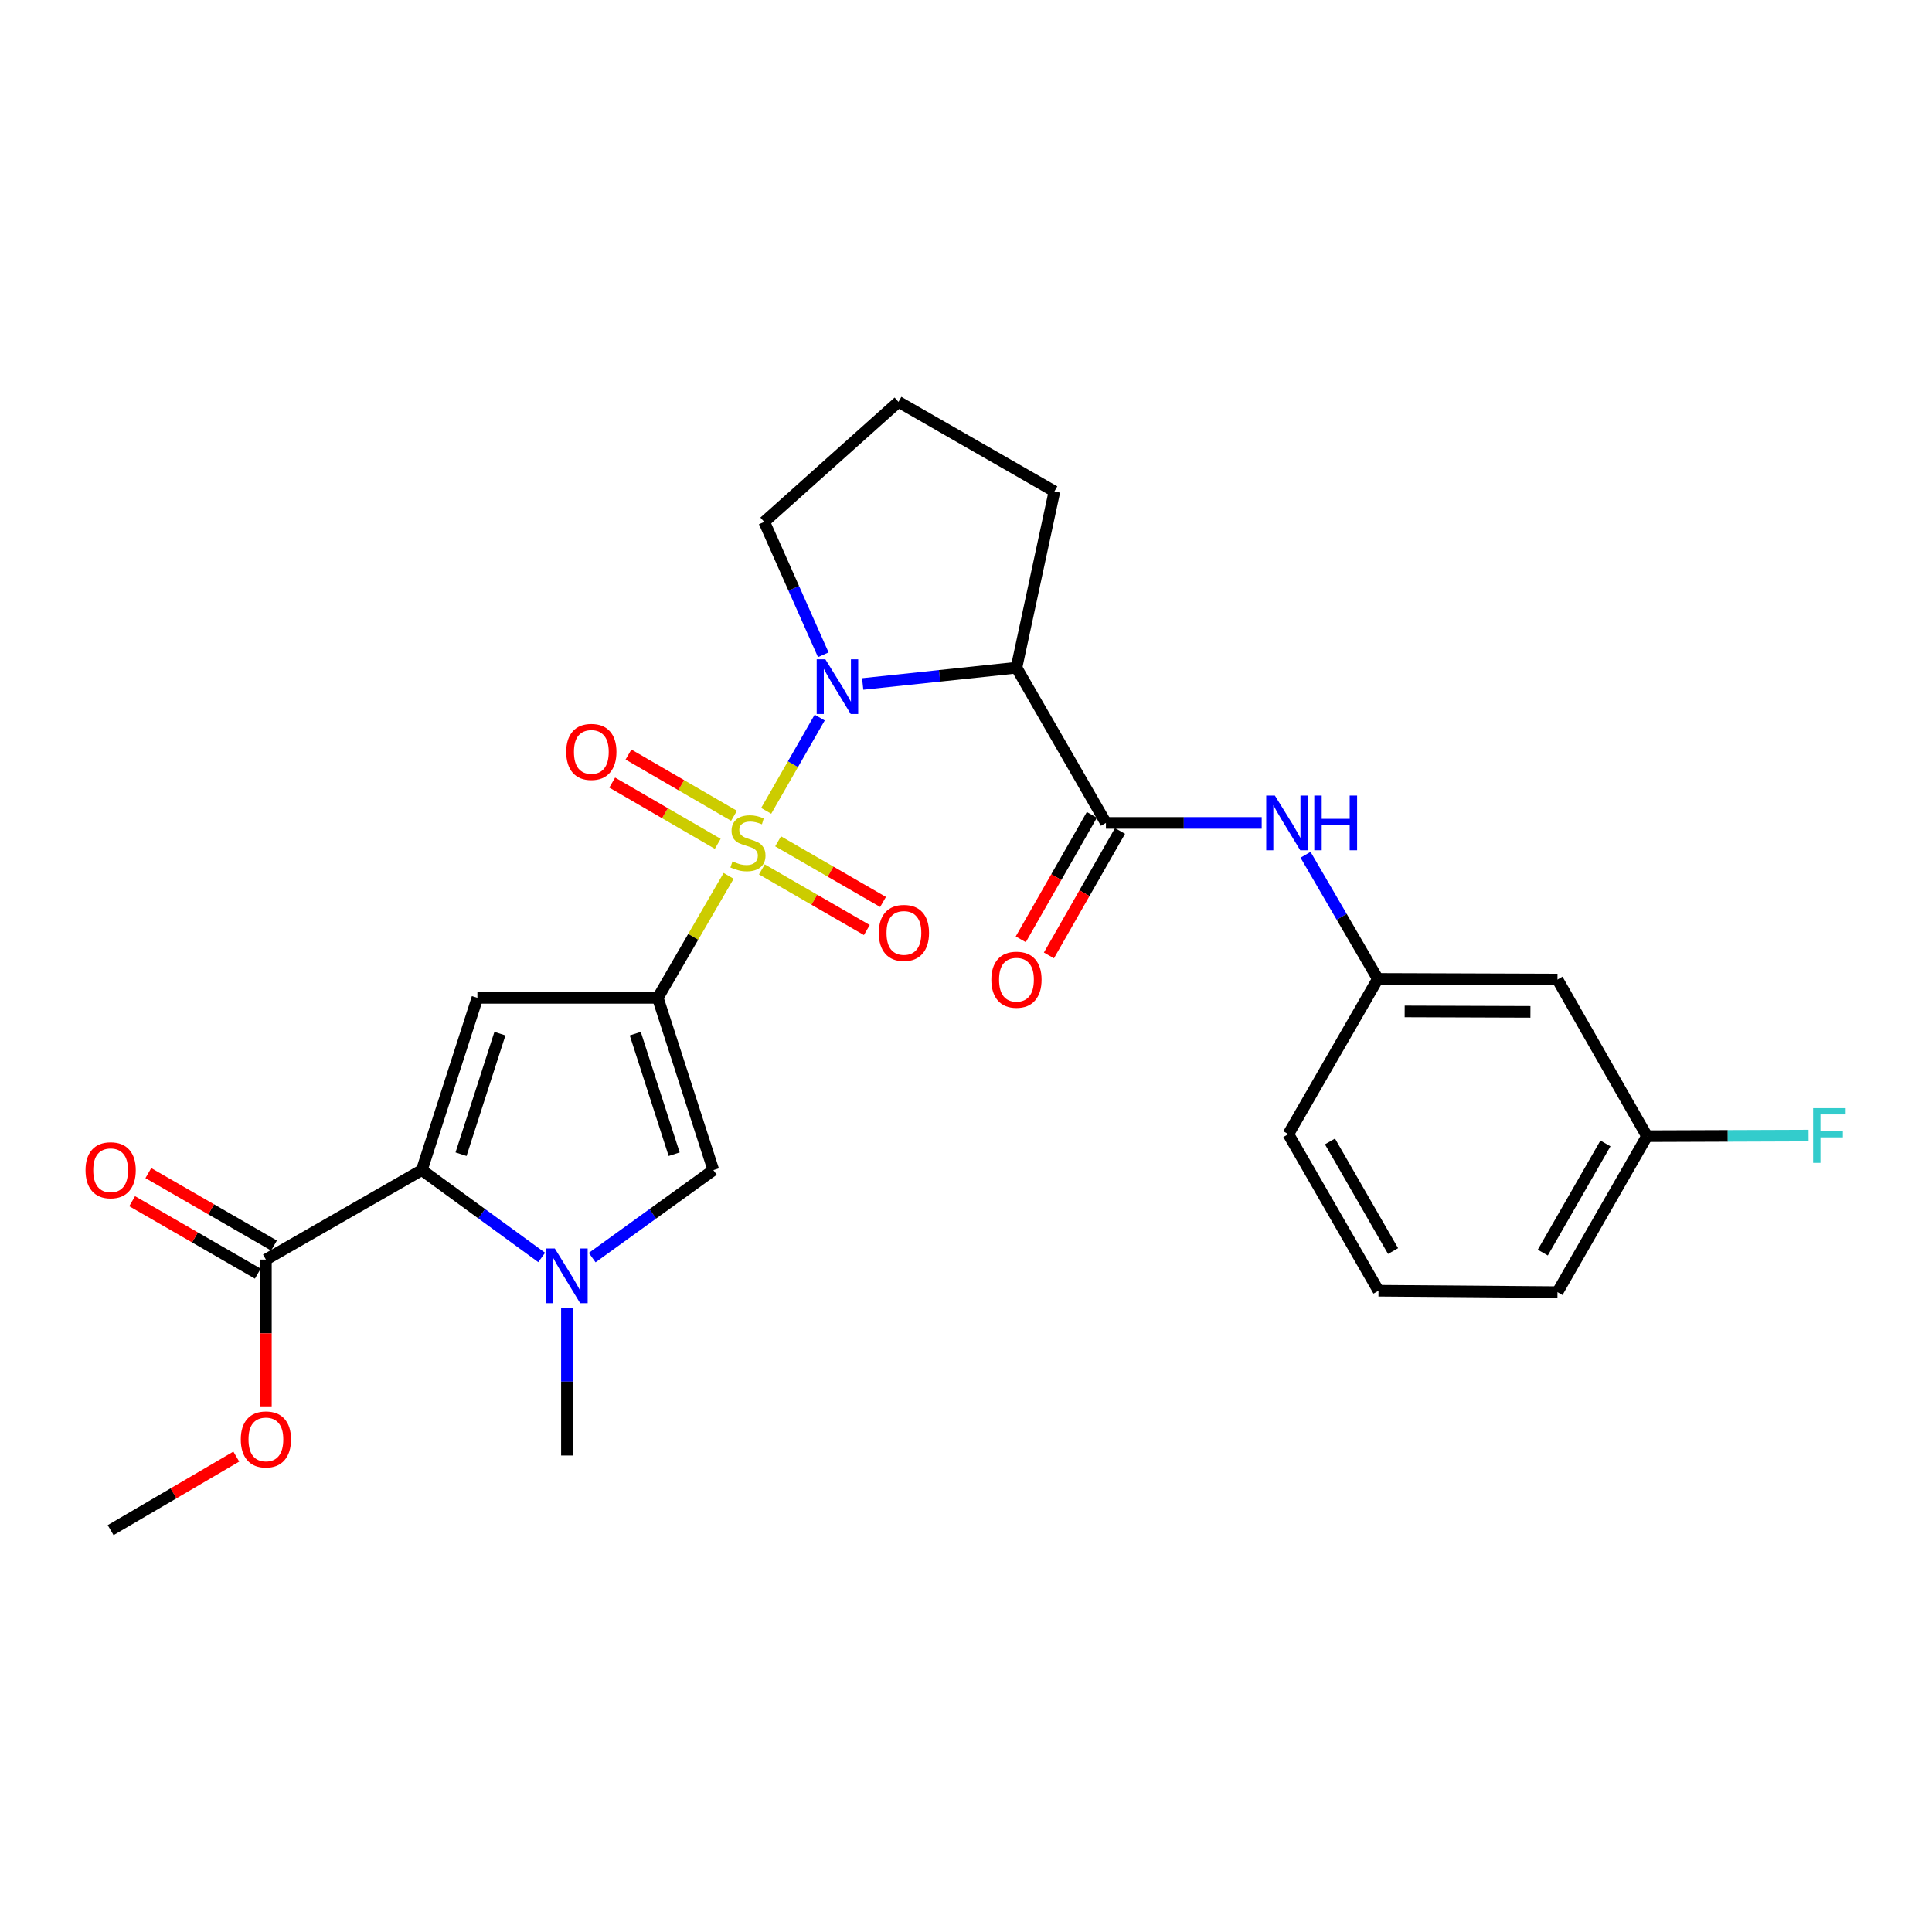 <?xml version='1.0' encoding='iso-8859-1'?>
<svg version='1.1' baseProfile='full'
              xmlns='http://www.w3.org/2000/svg'
                      xmlns:rdkit='http://www.rdkit.org/xml'
                      xmlns:xlink='http://www.w3.org/1999/xlink'
                  xml:space='preserve'
width='1000px' height='1000px' viewBox='0 0 1000 1000'>
<!-- END OF HEADER -->
<rect style='opacity:1.0;fill:#FFFFFF;stroke:none' width='1000' height='1000' x='0' y='0'> </rect>
<path class='bond-0' d='M 377.144,453.344 L 358.807,484.914' style='fill:none;fill-rule:evenodd;stroke:#CCCC00;stroke-width:6px;stroke-linecap:butt;stroke-linejoin:miter;stroke-opacity:1' />
<path class='bond-0' d='M 358.807,484.914 L 340.47,516.485' style='fill:none;fill-rule:evenodd;stroke:#000000;stroke-width:6px;stroke-linecap:butt;stroke-linejoin:miter;stroke-opacity:1' />
<path class='bond-1' d='M 396.573,419.694 L 410.421,395.556' style='fill:none;fill-rule:evenodd;stroke:#CCCC00;stroke-width:6px;stroke-linecap:butt;stroke-linejoin:miter;stroke-opacity:1' />
<path class='bond-1' d='M 410.421,395.556 L 424.27,371.419' style='fill:none;fill-rule:evenodd;stroke:#0000FF;stroke-width:6px;stroke-linecap:butt;stroke-linejoin:miter;stroke-opacity:1' />
<path class='bond-10' d='M 394.349,450 L 421.506,465.693' style='fill:none;fill-rule:evenodd;stroke:#CCCC00;stroke-width:6px;stroke-linecap:butt;stroke-linejoin:miter;stroke-opacity:1' />
<path class='bond-10' d='M 421.506,465.693 L 448.662,481.385' style='fill:none;fill-rule:evenodd;stroke:#FF0000;stroke-width:6px;stroke-linecap:butt;stroke-linejoin:miter;stroke-opacity:1' />
<path class='bond-10' d='M 402.746,435.469 L 429.902,451.161' style='fill:none;fill-rule:evenodd;stroke:#CCCC00;stroke-width:6px;stroke-linecap:butt;stroke-linejoin:miter;stroke-opacity:1' />
<path class='bond-10' d='M 429.902,451.161 L 457.059,466.854' style='fill:none;fill-rule:evenodd;stroke:#FF0000;stroke-width:6px;stroke-linecap:butt;stroke-linejoin:miter;stroke-opacity:1' />
<path class='bond-11' d='M 379.926,422.253 L 352.613,406.401' style='fill:none;fill-rule:evenodd;stroke:#CCCC00;stroke-width:6px;stroke-linecap:butt;stroke-linejoin:miter;stroke-opacity:1' />
<path class='bond-11' d='M 352.613,406.401 L 325.3,390.549' style='fill:none;fill-rule:evenodd;stroke:#FF0000;stroke-width:6px;stroke-linecap:butt;stroke-linejoin:miter;stroke-opacity:1' />
<path class='bond-11' d='M 371.501,436.769 L 344.188,420.916' style='fill:none;fill-rule:evenodd;stroke:#CCCC00;stroke-width:6px;stroke-linecap:butt;stroke-linejoin:miter;stroke-opacity:1' />
<path class='bond-11' d='M 344.188,420.916 L 316.875,405.064' style='fill:none;fill-rule:evenodd;stroke:#FF0000;stroke-width:6px;stroke-linecap:butt;stroke-linejoin:miter;stroke-opacity:1' />
<path class='bond-2' d='M 340.47,516.485 L 247.101,516.485' style='fill:none;fill-rule:evenodd;stroke:#000000;stroke-width:6px;stroke-linecap:butt;stroke-linejoin:miter;stroke-opacity:1' />
<path class='bond-6' d='M 340.47,516.485 L 369.235,605.639' style='fill:none;fill-rule:evenodd;stroke:#000000;stroke-width:6px;stroke-linecap:butt;stroke-linejoin:miter;stroke-opacity:1' />
<path class='bond-6' d='M 328.813,535.011 L 348.948,597.419' style='fill:none;fill-rule:evenodd;stroke:#000000;stroke-width:6px;stroke-linecap:butt;stroke-linejoin:miter;stroke-opacity:1' />
<path class='bond-5' d='M 446.527,354.022 L 486.322,349.809' style='fill:none;fill-rule:evenodd;stroke:#0000FF;stroke-width:6px;stroke-linecap:butt;stroke-linejoin:miter;stroke-opacity:1' />
<path class='bond-5' d='M 486.322,349.809 L 526.118,345.597' style='fill:none;fill-rule:evenodd;stroke:#000000;stroke-width:6px;stroke-linecap:butt;stroke-linejoin:miter;stroke-opacity:1' />
<path class='bond-16' d='M 426.129,338.913 L 410.847,304.521' style='fill:none;fill-rule:evenodd;stroke:#0000FF;stroke-width:6px;stroke-linecap:butt;stroke-linejoin:miter;stroke-opacity:1' />
<path class='bond-16' d='M 410.847,304.521 L 395.565,270.13' style='fill:none;fill-rule:evenodd;stroke:#000000;stroke-width:6px;stroke-linecap:butt;stroke-linejoin:miter;stroke-opacity:1' />
<path class='bond-3' d='M 247.101,516.485 L 218.346,605.639' style='fill:none;fill-rule:evenodd;stroke:#000000;stroke-width:6px;stroke-linecap:butt;stroke-linejoin:miter;stroke-opacity:1' />
<path class='bond-3' d='M 258.761,535.009 L 238.632,597.418' style='fill:none;fill-rule:evenodd;stroke:#000000;stroke-width:6px;stroke-linecap:butt;stroke-linejoin:miter;stroke-opacity:1' />
<path class='bond-8' d='M 218.346,605.639 L 137.63,651.96' style='fill:none;fill-rule:evenodd;stroke:#000000;stroke-width:6px;stroke-linecap:butt;stroke-linejoin:miter;stroke-opacity:1' />
<path class='bond-28' d='M 218.346,605.639 L 249.357,628.248' style='fill:none;fill-rule:evenodd;stroke:#000000;stroke-width:6px;stroke-linecap:butt;stroke-linejoin:miter;stroke-opacity:1' />
<path class='bond-28' d='M 249.357,628.248 L 280.368,650.856' style='fill:none;fill-rule:evenodd;stroke:#0000FF;stroke-width:6px;stroke-linecap:butt;stroke-linejoin:miter;stroke-opacity:1' />
<path class='bond-4' d='M 306.509,650.936 L 337.872,628.288' style='fill:none;fill-rule:evenodd;stroke:#0000FF;stroke-width:6px;stroke-linecap:butt;stroke-linejoin:miter;stroke-opacity:1' />
<path class='bond-4' d='M 337.872,628.288 L 369.235,605.639' style='fill:none;fill-rule:evenodd;stroke:#000000;stroke-width:6px;stroke-linecap:butt;stroke-linejoin:miter;stroke-opacity:1' />
<path class='bond-20' d='M 293.432,676.864 L 293.432,715.116' style='fill:none;fill-rule:evenodd;stroke:#0000FF;stroke-width:6px;stroke-linecap:butt;stroke-linejoin:miter;stroke-opacity:1' />
<path class='bond-20' d='M 293.432,715.116 L 293.432,753.367' style='fill:none;fill-rule:evenodd;stroke:#000000;stroke-width:6px;stroke-linecap:butt;stroke-linejoin:miter;stroke-opacity:1' />
<path class='bond-7' d='M 526.118,345.597 L 572.429,425.941' style='fill:none;fill-rule:evenodd;stroke:#000000;stroke-width:6px;stroke-linecap:butt;stroke-linejoin:miter;stroke-opacity:1' />
<path class='bond-18' d='M 526.118,345.597 L 545.772,254.335' style='fill:none;fill-rule:evenodd;stroke:#000000;stroke-width:6px;stroke-linecap:butt;stroke-linejoin:miter;stroke-opacity:1' />
<path class='bond-9' d='M 572.429,425.941 L 612.741,425.941' style='fill:none;fill-rule:evenodd;stroke:#000000;stroke-width:6px;stroke-linecap:butt;stroke-linejoin:miter;stroke-opacity:1' />
<path class='bond-9' d='M 612.741,425.941 L 653.052,425.941' style='fill:none;fill-rule:evenodd;stroke:#0000FF;stroke-width:6px;stroke-linecap:butt;stroke-linejoin:miter;stroke-opacity:1' />
<path class='bond-12' d='M 565.143,421.778 L 546.745,453.982' style='fill:none;fill-rule:evenodd;stroke:#000000;stroke-width:6px;stroke-linecap:butt;stroke-linejoin:miter;stroke-opacity:1' />
<path class='bond-12' d='M 546.745,453.982 L 528.346,486.186' style='fill:none;fill-rule:evenodd;stroke:#FF0000;stroke-width:6px;stroke-linecap:butt;stroke-linejoin:miter;stroke-opacity:1' />
<path class='bond-12' d='M 579.716,430.103 L 561.317,462.307' style='fill:none;fill-rule:evenodd;stroke:#000000;stroke-width:6px;stroke-linecap:butt;stroke-linejoin:miter;stroke-opacity:1' />
<path class='bond-12' d='M 561.317,462.307 L 542.919,494.511' style='fill:none;fill-rule:evenodd;stroke:#FF0000;stroke-width:6px;stroke-linecap:butt;stroke-linejoin:miter;stroke-opacity:1' />
<path class='bond-14' d='M 141.82,644.69 L 109.299,625.945' style='fill:none;fill-rule:evenodd;stroke:#000000;stroke-width:6px;stroke-linecap:butt;stroke-linejoin:miter;stroke-opacity:1' />
<path class='bond-14' d='M 109.299,625.945 L 76.777,607.199' style='fill:none;fill-rule:evenodd;stroke:#FF0000;stroke-width:6px;stroke-linecap:butt;stroke-linejoin:miter;stroke-opacity:1' />
<path class='bond-14' d='M 133.439,659.231 L 100.917,640.485' style='fill:none;fill-rule:evenodd;stroke:#000000;stroke-width:6px;stroke-linecap:butt;stroke-linejoin:miter;stroke-opacity:1' />
<path class='bond-14' d='M 100.917,640.485 L 68.396,621.739' style='fill:none;fill-rule:evenodd;stroke:#FF0000;stroke-width:6px;stroke-linecap:butt;stroke-linejoin:miter;stroke-opacity:1' />
<path class='bond-19' d='M 137.63,651.96 L 137.63,690.136' style='fill:none;fill-rule:evenodd;stroke:#000000;stroke-width:6px;stroke-linecap:butt;stroke-linejoin:miter;stroke-opacity:1' />
<path class='bond-19' d='M 137.63,690.136 L 137.63,728.312' style='fill:none;fill-rule:evenodd;stroke:#FF0000;stroke-width:6px;stroke-linecap:butt;stroke-linejoin:miter;stroke-opacity:1' />
<path class='bond-13' d='M 675.745,442.437 L 694.459,474.556' style='fill:none;fill-rule:evenodd;stroke:#0000FF;stroke-width:6px;stroke-linecap:butt;stroke-linejoin:miter;stroke-opacity:1' />
<path class='bond-13' d='M 694.459,474.556 L 713.173,506.676' style='fill:none;fill-rule:evenodd;stroke:#000000;stroke-width:6px;stroke-linecap:butt;stroke-linejoin:miter;stroke-opacity:1' />
<path class='bond-15' d='M 713.173,506.676 L 806.151,507.002' style='fill:none;fill-rule:evenodd;stroke:#000000;stroke-width:6px;stroke-linecap:butt;stroke-linejoin:miter;stroke-opacity:1' />
<path class='bond-15' d='M 727.061,523.508 L 792.145,523.736' style='fill:none;fill-rule:evenodd;stroke:#000000;stroke-width:6px;stroke-linecap:butt;stroke-linejoin:miter;stroke-opacity:1' />
<path class='bond-24' d='M 713.173,506.676 L 666.843,587.029' style='fill:none;fill-rule:evenodd;stroke:#000000;stroke-width:6px;stroke-linecap:butt;stroke-linejoin:miter;stroke-opacity:1' />
<path class='bond-17' d='M 806.151,507.002 L 852.481,588.083' style='fill:none;fill-rule:evenodd;stroke:#000000;stroke-width:6px;stroke-linecap:butt;stroke-linejoin:miter;stroke-opacity:1' />
<path class='bond-22' d='M 395.565,270.13 L 465.047,208.005' style='fill:none;fill-rule:evenodd;stroke:#000000;stroke-width:6px;stroke-linecap:butt;stroke-linejoin:miter;stroke-opacity:1' />
<path class='bond-21' d='M 852.481,588.083 L 894.297,587.93' style='fill:none;fill-rule:evenodd;stroke:#000000;stroke-width:6px;stroke-linecap:butt;stroke-linejoin:miter;stroke-opacity:1' />
<path class='bond-21' d='M 894.297,587.93 L 936.114,587.777' style='fill:none;fill-rule:evenodd;stroke:#33CCCC;stroke-width:6px;stroke-linecap:butt;stroke-linejoin:miter;stroke-opacity:1' />
<path class='bond-29' d='M 852.481,588.083 L 806.151,668.809' style='fill:none;fill-rule:evenodd;stroke:#000000;stroke-width:6px;stroke-linecap:butt;stroke-linejoin:miter;stroke-opacity:1' />
<path class='bond-29' d='M 830.975,591.837 L 798.544,648.346' style='fill:none;fill-rule:evenodd;stroke:#000000;stroke-width:6px;stroke-linecap:butt;stroke-linejoin:miter;stroke-opacity:1' />
<path class='bond-27' d='M 545.772,254.335 L 465.047,208.005' style='fill:none;fill-rule:evenodd;stroke:#000000;stroke-width:6px;stroke-linecap:butt;stroke-linejoin:miter;stroke-opacity:1' />
<path class='bond-26' d='M 122.302,753.928 L 89.785,772.962' style='fill:none;fill-rule:evenodd;stroke:#FF0000;stroke-width:6px;stroke-linecap:butt;stroke-linejoin:miter;stroke-opacity:1' />
<path class='bond-26' d='M 89.785,772.962 L 57.267,791.995' style='fill:none;fill-rule:evenodd;stroke:#000000;stroke-width:6px;stroke-linecap:butt;stroke-linejoin:miter;stroke-opacity:1' />
<path class='bond-23' d='M 713.509,668.081 L 666.843,587.029' style='fill:none;fill-rule:evenodd;stroke:#000000;stroke-width:6px;stroke-linecap:butt;stroke-linejoin:miter;stroke-opacity:1' />
<path class='bond-23' d='M 721.053,647.549 L 688.387,590.813' style='fill:none;fill-rule:evenodd;stroke:#000000;stroke-width:6px;stroke-linecap:butt;stroke-linejoin:miter;stroke-opacity:1' />
<path class='bond-25' d='M 713.509,668.081 L 806.151,668.809' style='fill:none;fill-rule:evenodd;stroke:#000000;stroke-width:6px;stroke-linecap:butt;stroke-linejoin:miter;stroke-opacity:1' />
<path  class='atom-0' d='M 379.136 445.861
Q 379.456 445.981, 380.776 446.541
Q 382.096 447.101, 383.536 447.461
Q 385.016 447.781, 386.456 447.781
Q 389.136 447.781, 390.696 446.501
Q 392.256 445.181, 392.256 442.901
Q 392.256 441.341, 391.456 440.381
Q 390.696 439.421, 389.496 438.901
Q 388.296 438.381, 386.296 437.781
Q 383.776 437.021, 382.256 436.301
Q 380.776 435.581, 379.696 434.061
Q 378.656 432.541, 378.656 429.981
Q 378.656 426.421, 381.056 424.221
Q 383.496 422.021, 388.296 422.021
Q 391.576 422.021, 395.296 423.581
L 394.376 426.661
Q 390.976 425.261, 388.416 425.261
Q 385.656 425.261, 384.136 426.421
Q 382.616 427.541, 382.656 429.501
Q 382.656 431.021, 383.416 431.941
Q 384.216 432.861, 385.336 433.381
Q 386.496 433.901, 388.416 434.501
Q 390.976 435.301, 392.496 436.101
Q 394.016 436.901, 395.096 438.541
Q 396.216 440.141, 396.216 442.901
Q 396.216 446.821, 393.576 448.941
Q 390.976 451.021, 386.616 451.021
Q 384.096 451.021, 382.176 450.461
Q 380.296 449.941, 378.056 449.021
L 379.136 445.861
' fill='#CCCC00'/>
<path  class='atom-2' d='M 427.197 341.246
L 436.477 356.246
Q 437.397 357.726, 438.877 360.406
Q 440.357 363.086, 440.437 363.246
L 440.437 341.246
L 444.197 341.246
L 444.197 369.566
L 440.317 369.566
L 430.357 353.166
Q 429.197 351.246, 427.957 349.046
Q 426.757 346.846, 426.397 346.166
L 426.397 369.566
L 422.717 369.566
L 422.717 341.246
L 427.197 341.246
' fill='#0000FF'/>
<path  class='atom-5' d='M 287.172 646.22
L 296.452 661.22
Q 297.372 662.7, 298.852 665.38
Q 300.332 668.06, 300.412 668.22
L 300.412 646.22
L 304.172 646.22
L 304.172 674.54
L 300.292 674.54
L 290.332 658.14
Q 289.172 656.22, 287.932 654.02
Q 286.732 651.82, 286.372 651.14
L 286.372 674.54
L 282.692 674.54
L 282.692 646.22
L 287.172 646.22
' fill='#0000FF'/>
<path  class='atom-10' d='M 659.874 411.781
L 669.154 426.781
Q 670.074 428.261, 671.554 430.941
Q 673.034 433.621, 673.114 433.781
L 673.114 411.781
L 676.874 411.781
L 676.874 440.101
L 672.994 440.101
L 663.034 423.701
Q 661.874 421.781, 660.634 419.581
Q 659.434 417.381, 659.074 416.701
L 659.074 440.101
L 655.394 440.101
L 655.394 411.781
L 659.874 411.781
' fill='#0000FF'/>
<path  class='atom-10' d='M 680.274 411.781
L 684.114 411.781
L 684.114 423.821
L 698.594 423.821
L 698.594 411.781
L 702.434 411.781
L 702.434 440.101
L 698.594 440.101
L 698.594 427.021
L 684.114 427.021
L 684.114 440.101
L 680.274 440.101
L 680.274 411.781
' fill='#0000FF'/>
<path  class='atom-11' d='M 454.862 482.868
Q 454.862 476.068, 458.222 472.268
Q 461.582 468.468, 467.862 468.468
Q 474.142 468.468, 477.502 472.268
Q 480.862 476.068, 480.862 482.868
Q 480.862 489.748, 477.462 493.668
Q 474.062 497.548, 467.862 497.548
Q 461.622 497.548, 458.222 493.668
Q 454.862 489.788, 454.862 482.868
M 467.862 494.348
Q 472.182 494.348, 474.502 491.468
Q 476.862 488.548, 476.862 482.868
Q 476.862 477.308, 474.502 474.508
Q 472.182 471.668, 467.862 471.668
Q 463.542 471.668, 461.182 474.468
Q 458.862 477.268, 458.862 482.868
Q 458.862 488.588, 461.182 491.468
Q 463.542 494.348, 467.862 494.348
' fill='#FF0000'/>
<path  class='atom-12' d='M 293.075 389.173
Q 293.075 382.373, 296.435 378.573
Q 299.795 374.773, 306.075 374.773
Q 312.355 374.773, 315.715 378.573
Q 319.075 382.373, 319.075 389.173
Q 319.075 396.053, 315.675 399.973
Q 312.275 403.853, 306.075 403.853
Q 299.835 403.853, 296.435 399.973
Q 293.075 396.093, 293.075 389.173
M 306.075 400.653
Q 310.395 400.653, 312.715 397.773
Q 315.075 394.853, 315.075 389.173
Q 315.075 383.613, 312.715 380.813
Q 310.395 377.973, 306.075 377.973
Q 301.755 377.973, 299.395 380.773
Q 297.075 383.573, 297.075 389.173
Q 297.075 394.893, 299.395 397.773
Q 301.755 400.653, 306.075 400.653
' fill='#FF0000'/>
<path  class='atom-13' d='M 513.118 507.082
Q 513.118 500.282, 516.478 496.482
Q 519.838 492.682, 526.118 492.682
Q 532.398 492.682, 535.758 496.482
Q 539.118 500.282, 539.118 507.082
Q 539.118 513.962, 535.718 517.882
Q 532.318 521.762, 526.118 521.762
Q 519.878 521.762, 516.478 517.882
Q 513.118 514.002, 513.118 507.082
M 526.118 518.562
Q 530.438 518.562, 532.758 515.682
Q 535.118 512.762, 535.118 507.082
Q 535.118 501.522, 532.758 498.722
Q 530.438 495.882, 526.118 495.882
Q 521.798 495.882, 519.438 498.682
Q 517.118 501.482, 517.118 507.082
Q 517.118 512.802, 519.438 515.682
Q 521.798 518.562, 526.118 518.562
' fill='#FF0000'/>
<path  class='atom-15' d='M 44.267 605.719
Q 44.267 598.919, 47.627 595.119
Q 50.987 591.319, 57.267 591.319
Q 63.547 591.319, 66.907 595.119
Q 70.267 598.919, 70.267 605.719
Q 70.267 612.599, 66.867 616.519
Q 63.467 620.399, 57.267 620.399
Q 51.027 620.399, 47.627 616.519
Q 44.267 612.639, 44.267 605.719
M 57.267 617.199
Q 61.587 617.199, 63.907 614.319
Q 66.267 611.399, 66.267 605.719
Q 66.267 600.159, 63.907 597.359
Q 61.587 594.519, 57.267 594.519
Q 52.947 594.519, 50.587 597.319
Q 48.267 600.119, 48.267 605.719
Q 48.267 611.439, 50.587 614.319
Q 52.947 617.199, 57.267 617.199
' fill='#FF0000'/>
<path  class='atom-20' d='M 124.63 745.036
Q 124.63 738.236, 127.99 734.436
Q 131.35 730.636, 137.63 730.636
Q 143.91 730.636, 147.27 734.436
Q 150.63 738.236, 150.63 745.036
Q 150.63 751.916, 147.23 755.836
Q 143.83 759.716, 137.63 759.716
Q 131.39 759.716, 127.99 755.836
Q 124.63 751.956, 124.63 745.036
M 137.63 756.516
Q 141.95 756.516, 144.27 753.636
Q 146.63 750.716, 146.63 745.036
Q 146.63 739.476, 144.27 736.676
Q 141.95 733.836, 137.63 733.836
Q 133.31 733.836, 130.95 736.636
Q 128.63 739.436, 128.63 745.036
Q 128.63 750.756, 130.95 753.636
Q 133.31 756.516, 137.63 756.516
' fill='#FF0000'/>
<path  class='atom-22' d='M 938.474 573.578
L 955.314 573.578
L 955.314 576.818
L 942.274 576.818
L 942.274 585.418
L 953.874 585.418
L 953.874 588.698
L 942.274 588.698
L 942.274 601.898
L 938.474 601.898
L 938.474 573.578
' fill='#33CCCC'/>
</svg>

